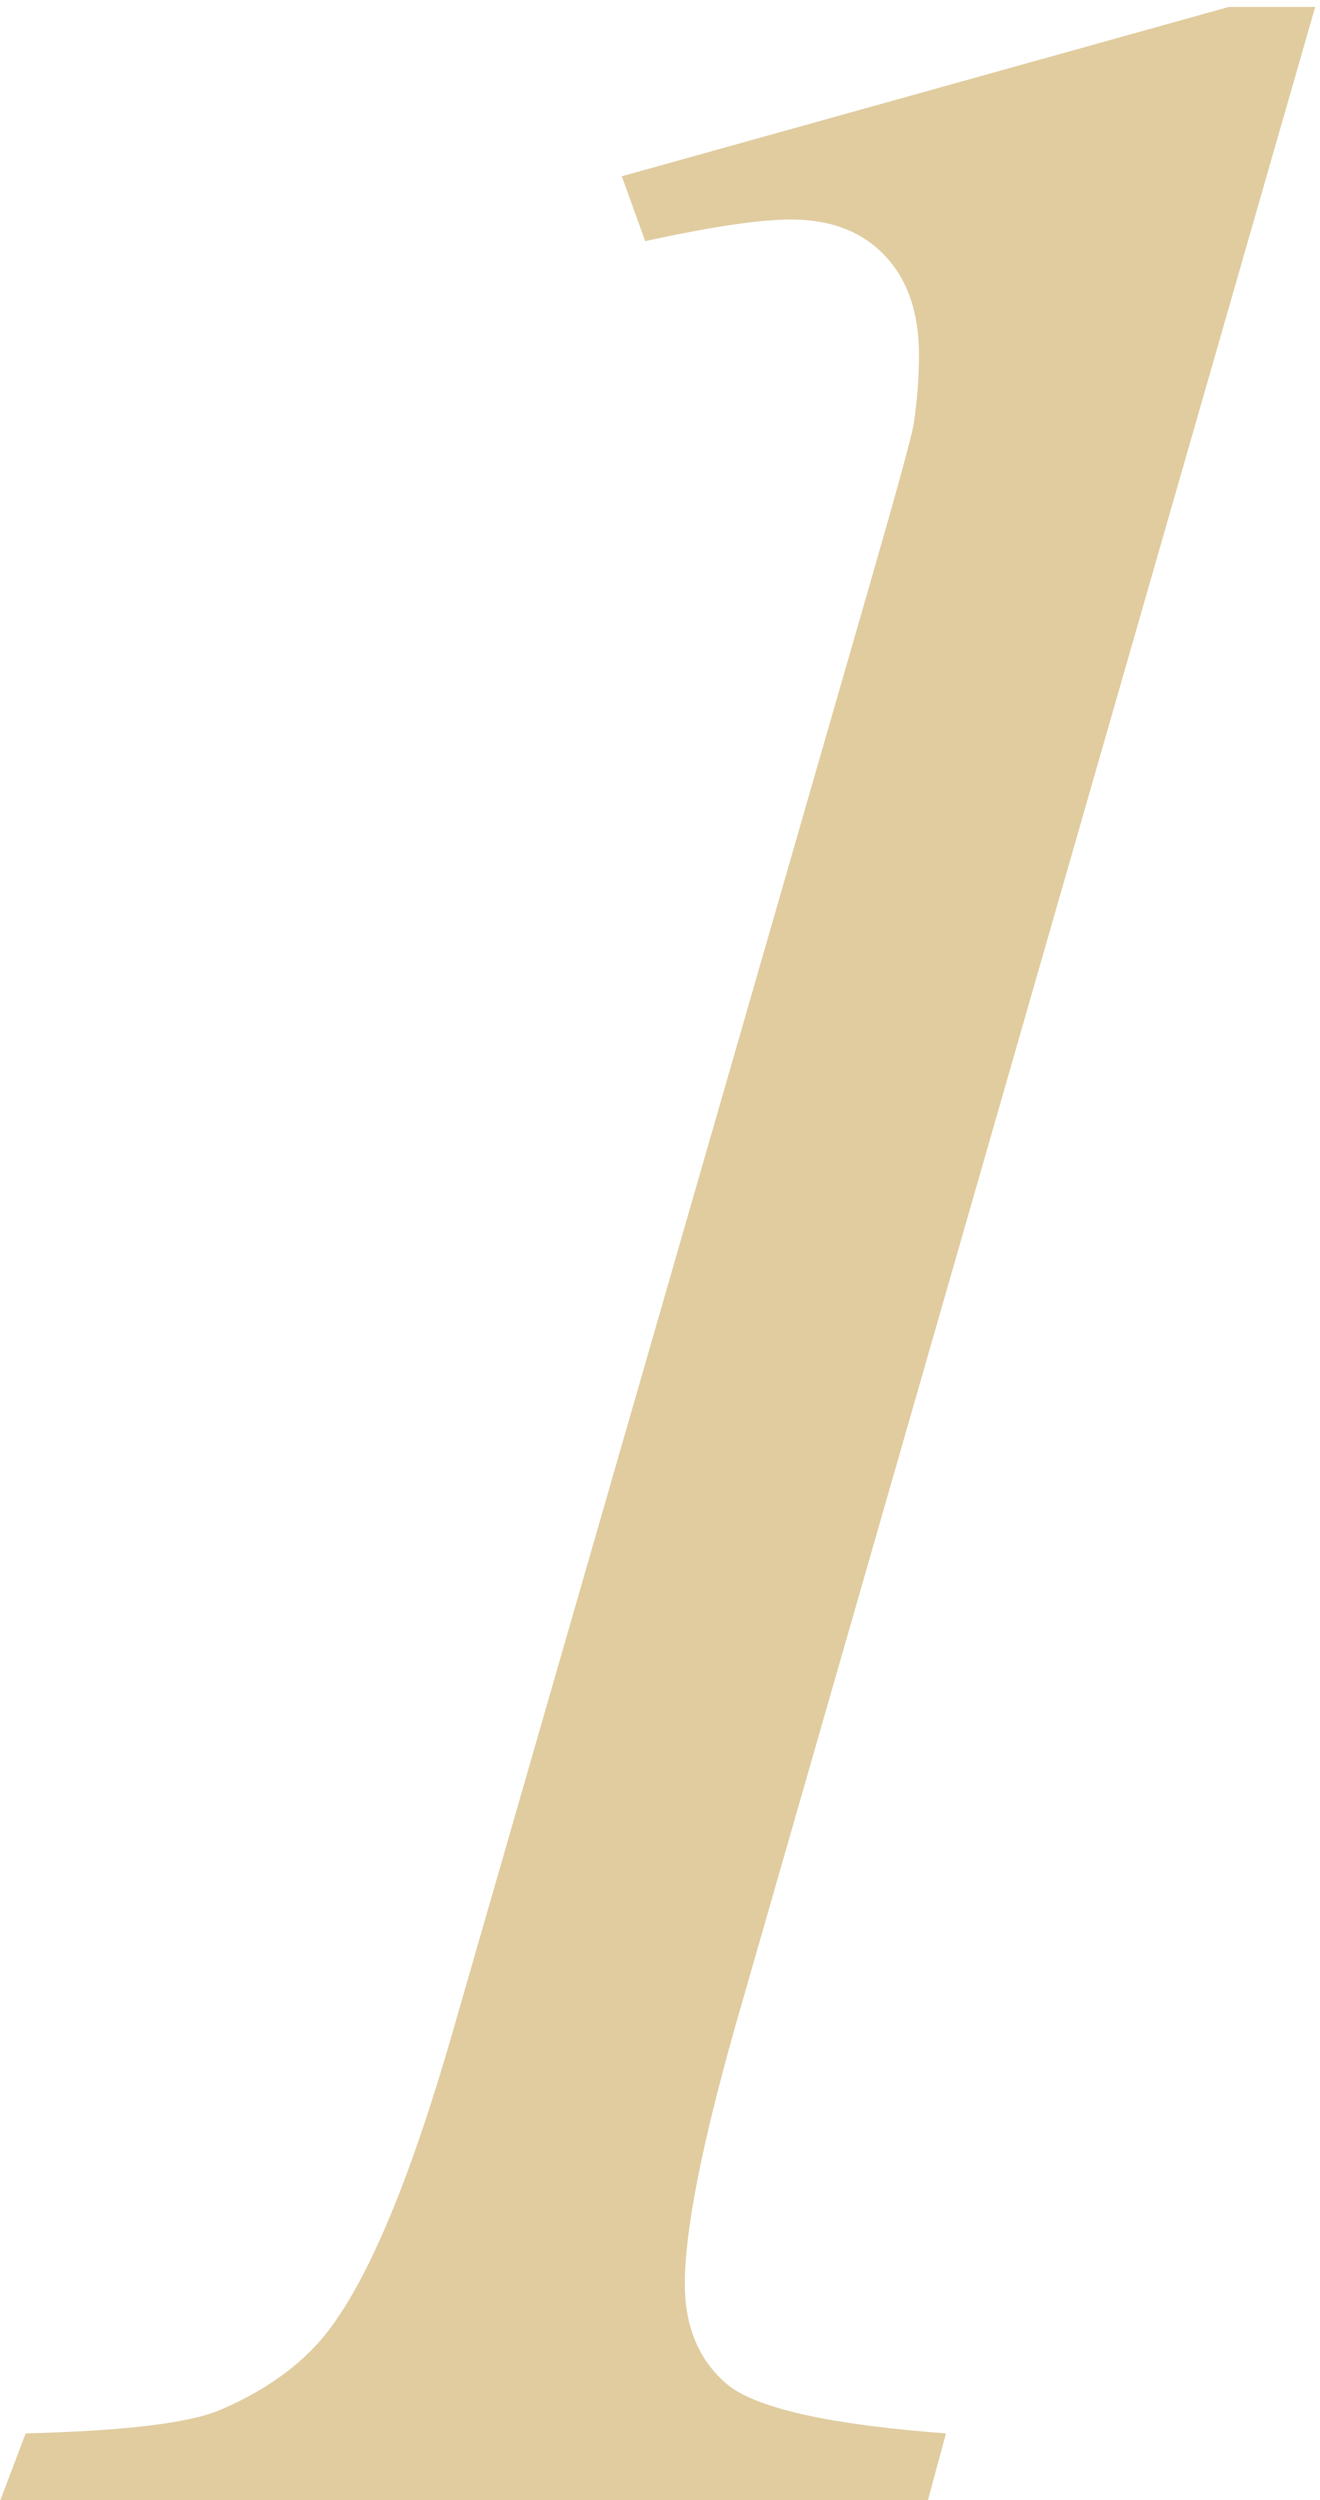 <svg width="141" height="267" viewBox="0 0 141 267" fill="none" xmlns="http://www.w3.org/2000/svg">
<path opacity="0.5" d="M140.487 0.742L78.54 216.403C74.949 229.101 73.153 238.271 73.153 243.914C73.153 248.66 74.757 252.315 77.963 254.88C81.297 257.317 88.993 258.984 101.049 259.882L99.125 267H0.048L2.741 259.882C13.258 259.625 20.184 258.792 23.519 257.381C28.905 255.072 32.945 251.994 35.639 248.146C39.871 242.247 44.168 231.666 48.528 216.403L93.161 61.535C95.855 52.172 97.329 46.786 97.586 45.375C97.971 42.81 98.163 40.309 98.163 37.872C98.163 33.383 96.945 29.856 94.508 27.291C92.071 24.726 88.736 23.443 84.504 23.443C81.169 23.443 75.975 24.213 68.921 25.752L66.42 18.826L131.253 0.742H140.487Z" fill="#C29B40"/>
</svg>

